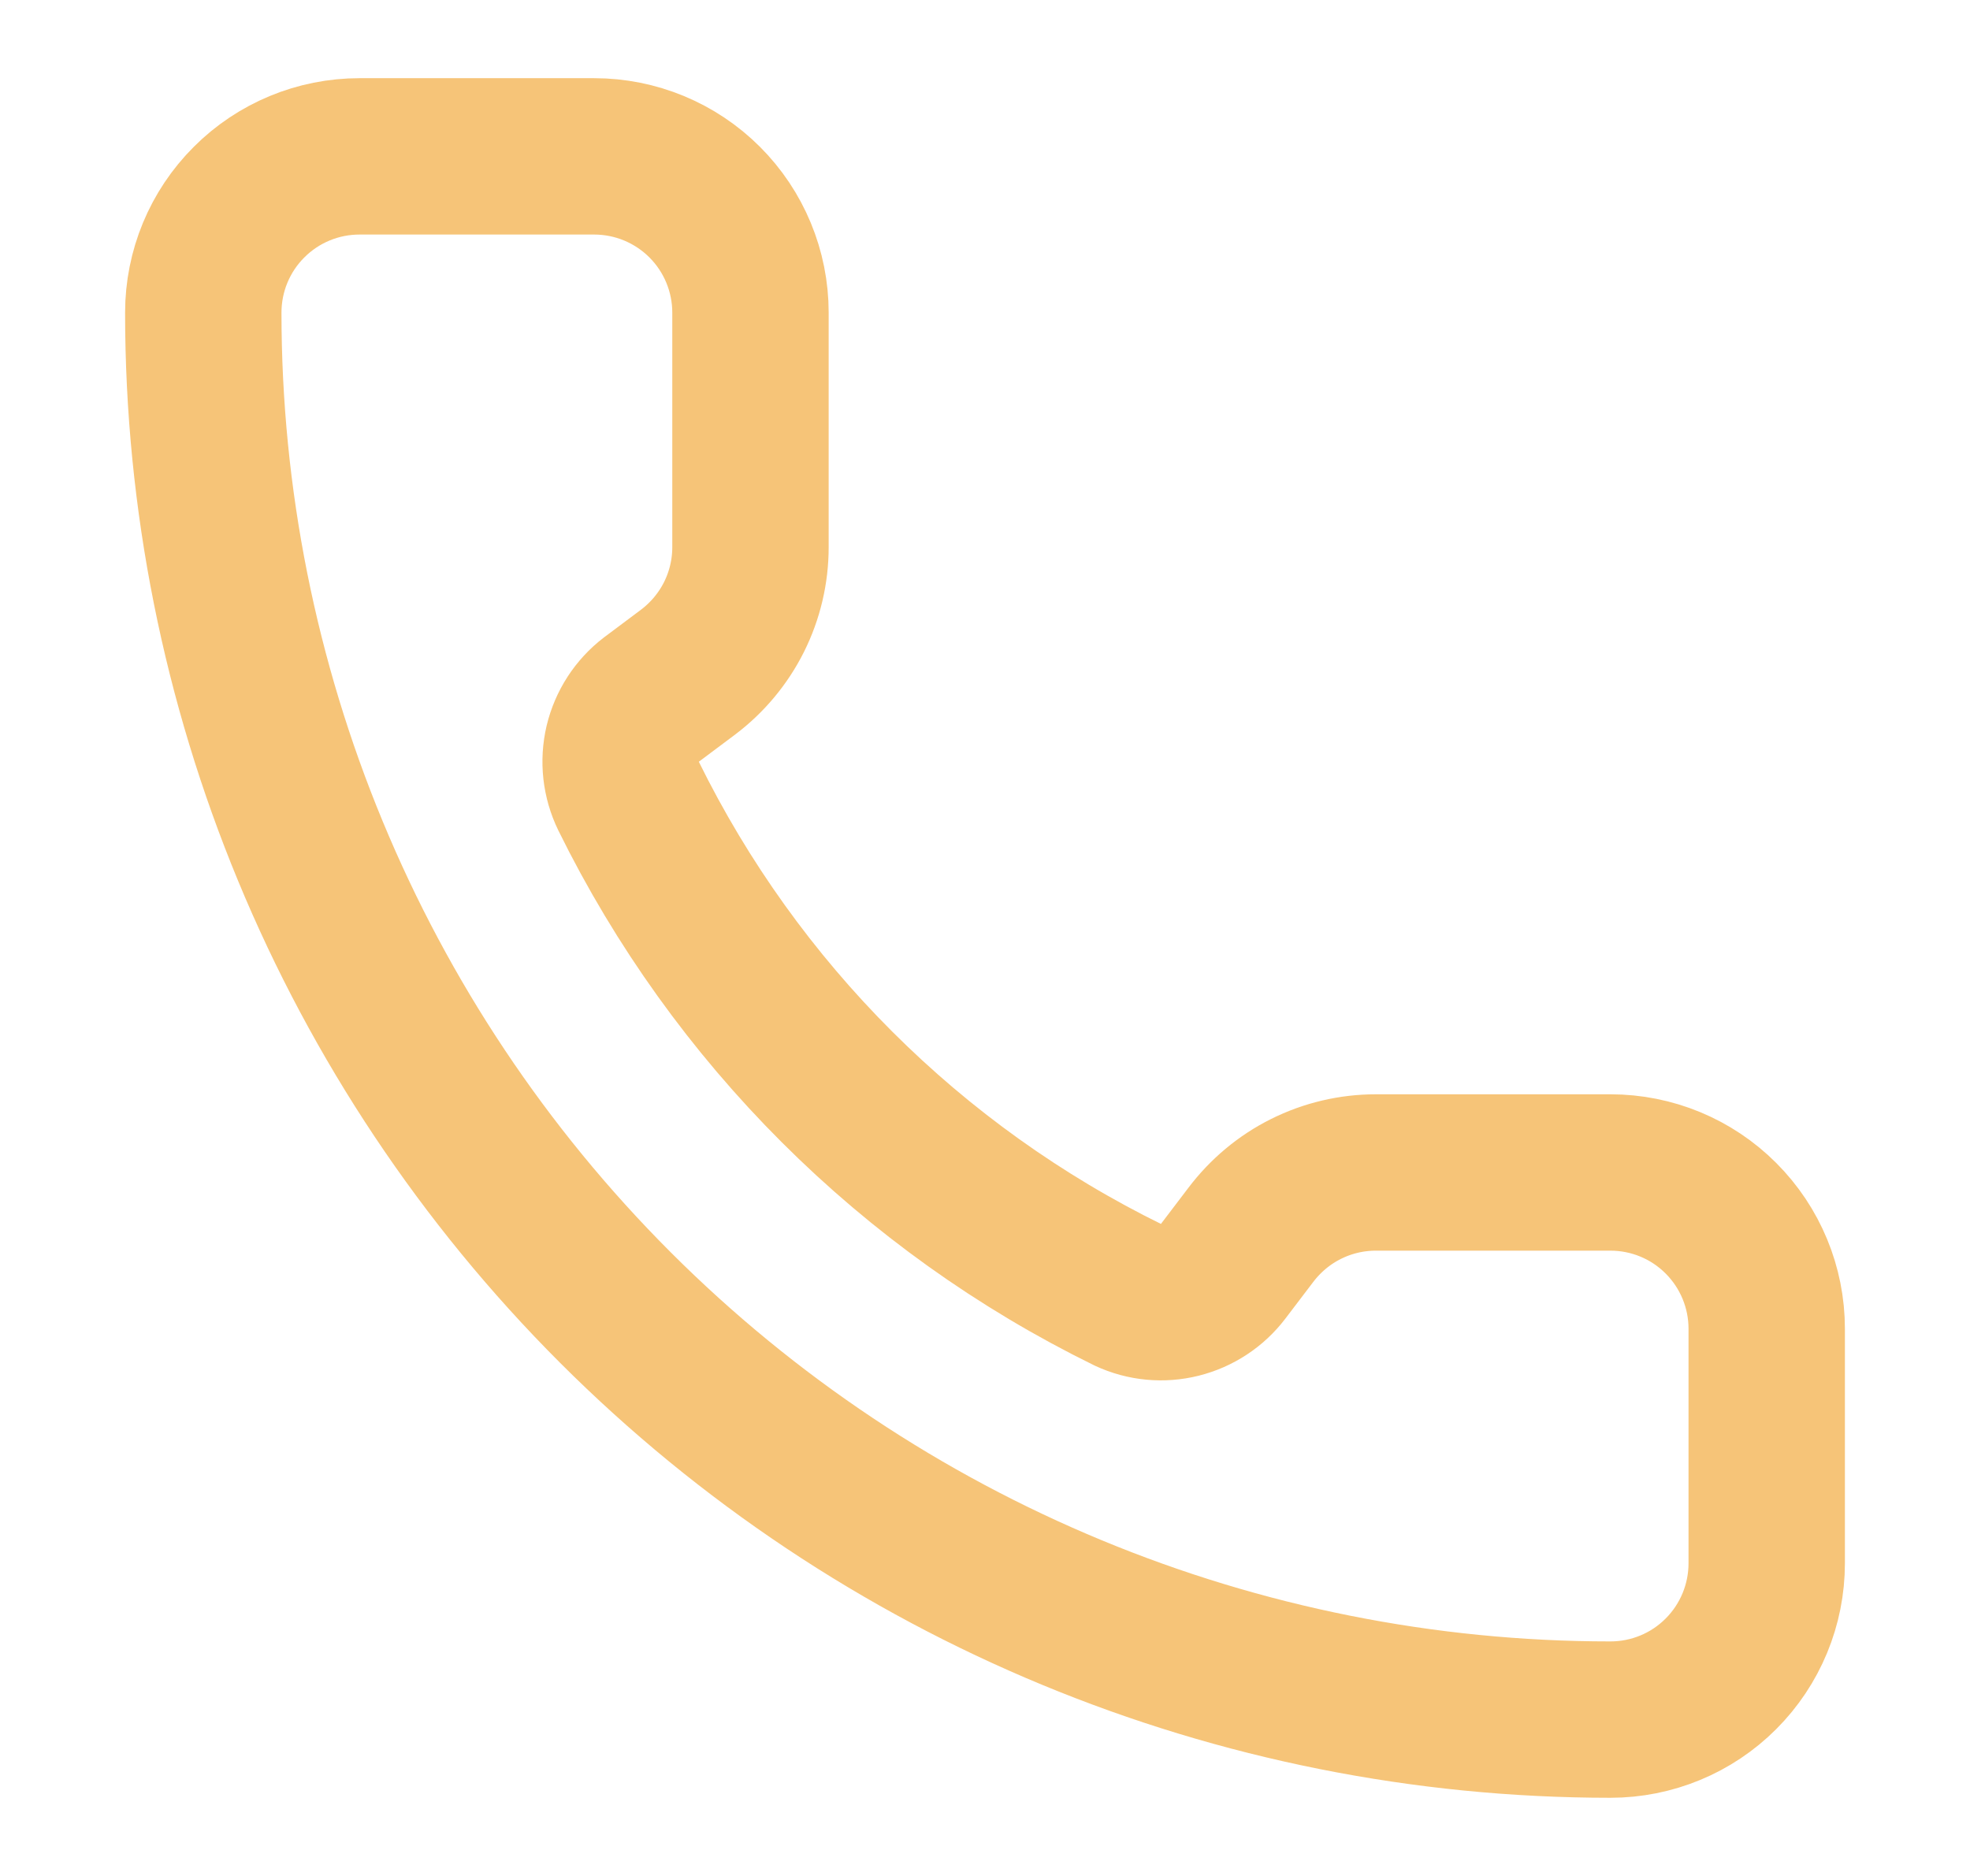 <svg width="21" height="20" viewBox="0 0 21 20" fill="none" xmlns="http://www.w3.org/2000/svg">
<path d="M12.027 13.806C12.199 13.886 12.393 13.904 12.576 13.858C12.76 13.812 12.923 13.705 13.038 13.554L13.333 13.166C13.489 12.96 13.69 12.791 13.921 12.676C14.153 12.56 14.408 12.5 14.667 12.5H17.167C17.609 12.5 18.033 12.675 18.345 12.988C18.658 13.301 18.833 13.725 18.833 14.166V16.666C18.833 17.108 18.658 17.532 18.345 17.845C18.033 18.158 17.609 18.333 17.167 18.333C13.188 18.333 9.373 16.753 6.56 13.94C3.747 11.127 2.167 7.311 2.167 3.333C2.167 2.891 2.342 2.467 2.655 2.155C2.967 1.842 3.391 1.667 3.833 1.667H6.333C6.775 1.667 7.199 1.842 7.512 2.155C7.824 2.467 8 2.891 8 3.333V5.833C8 6.092 7.94 6.347 7.824 6.579C7.708 6.81 7.54 7.011 7.333 7.167L6.943 7.459C6.79 7.576 6.683 7.742 6.638 7.929C6.594 8.117 6.616 8.313 6.7 8.486C7.839 10.8 9.712 12.671 12.027 13.806Z" stroke="#F6C478" stroke-width="1.667" stroke-linecap="round" stroke-linejoin="round"/>
</svg>
